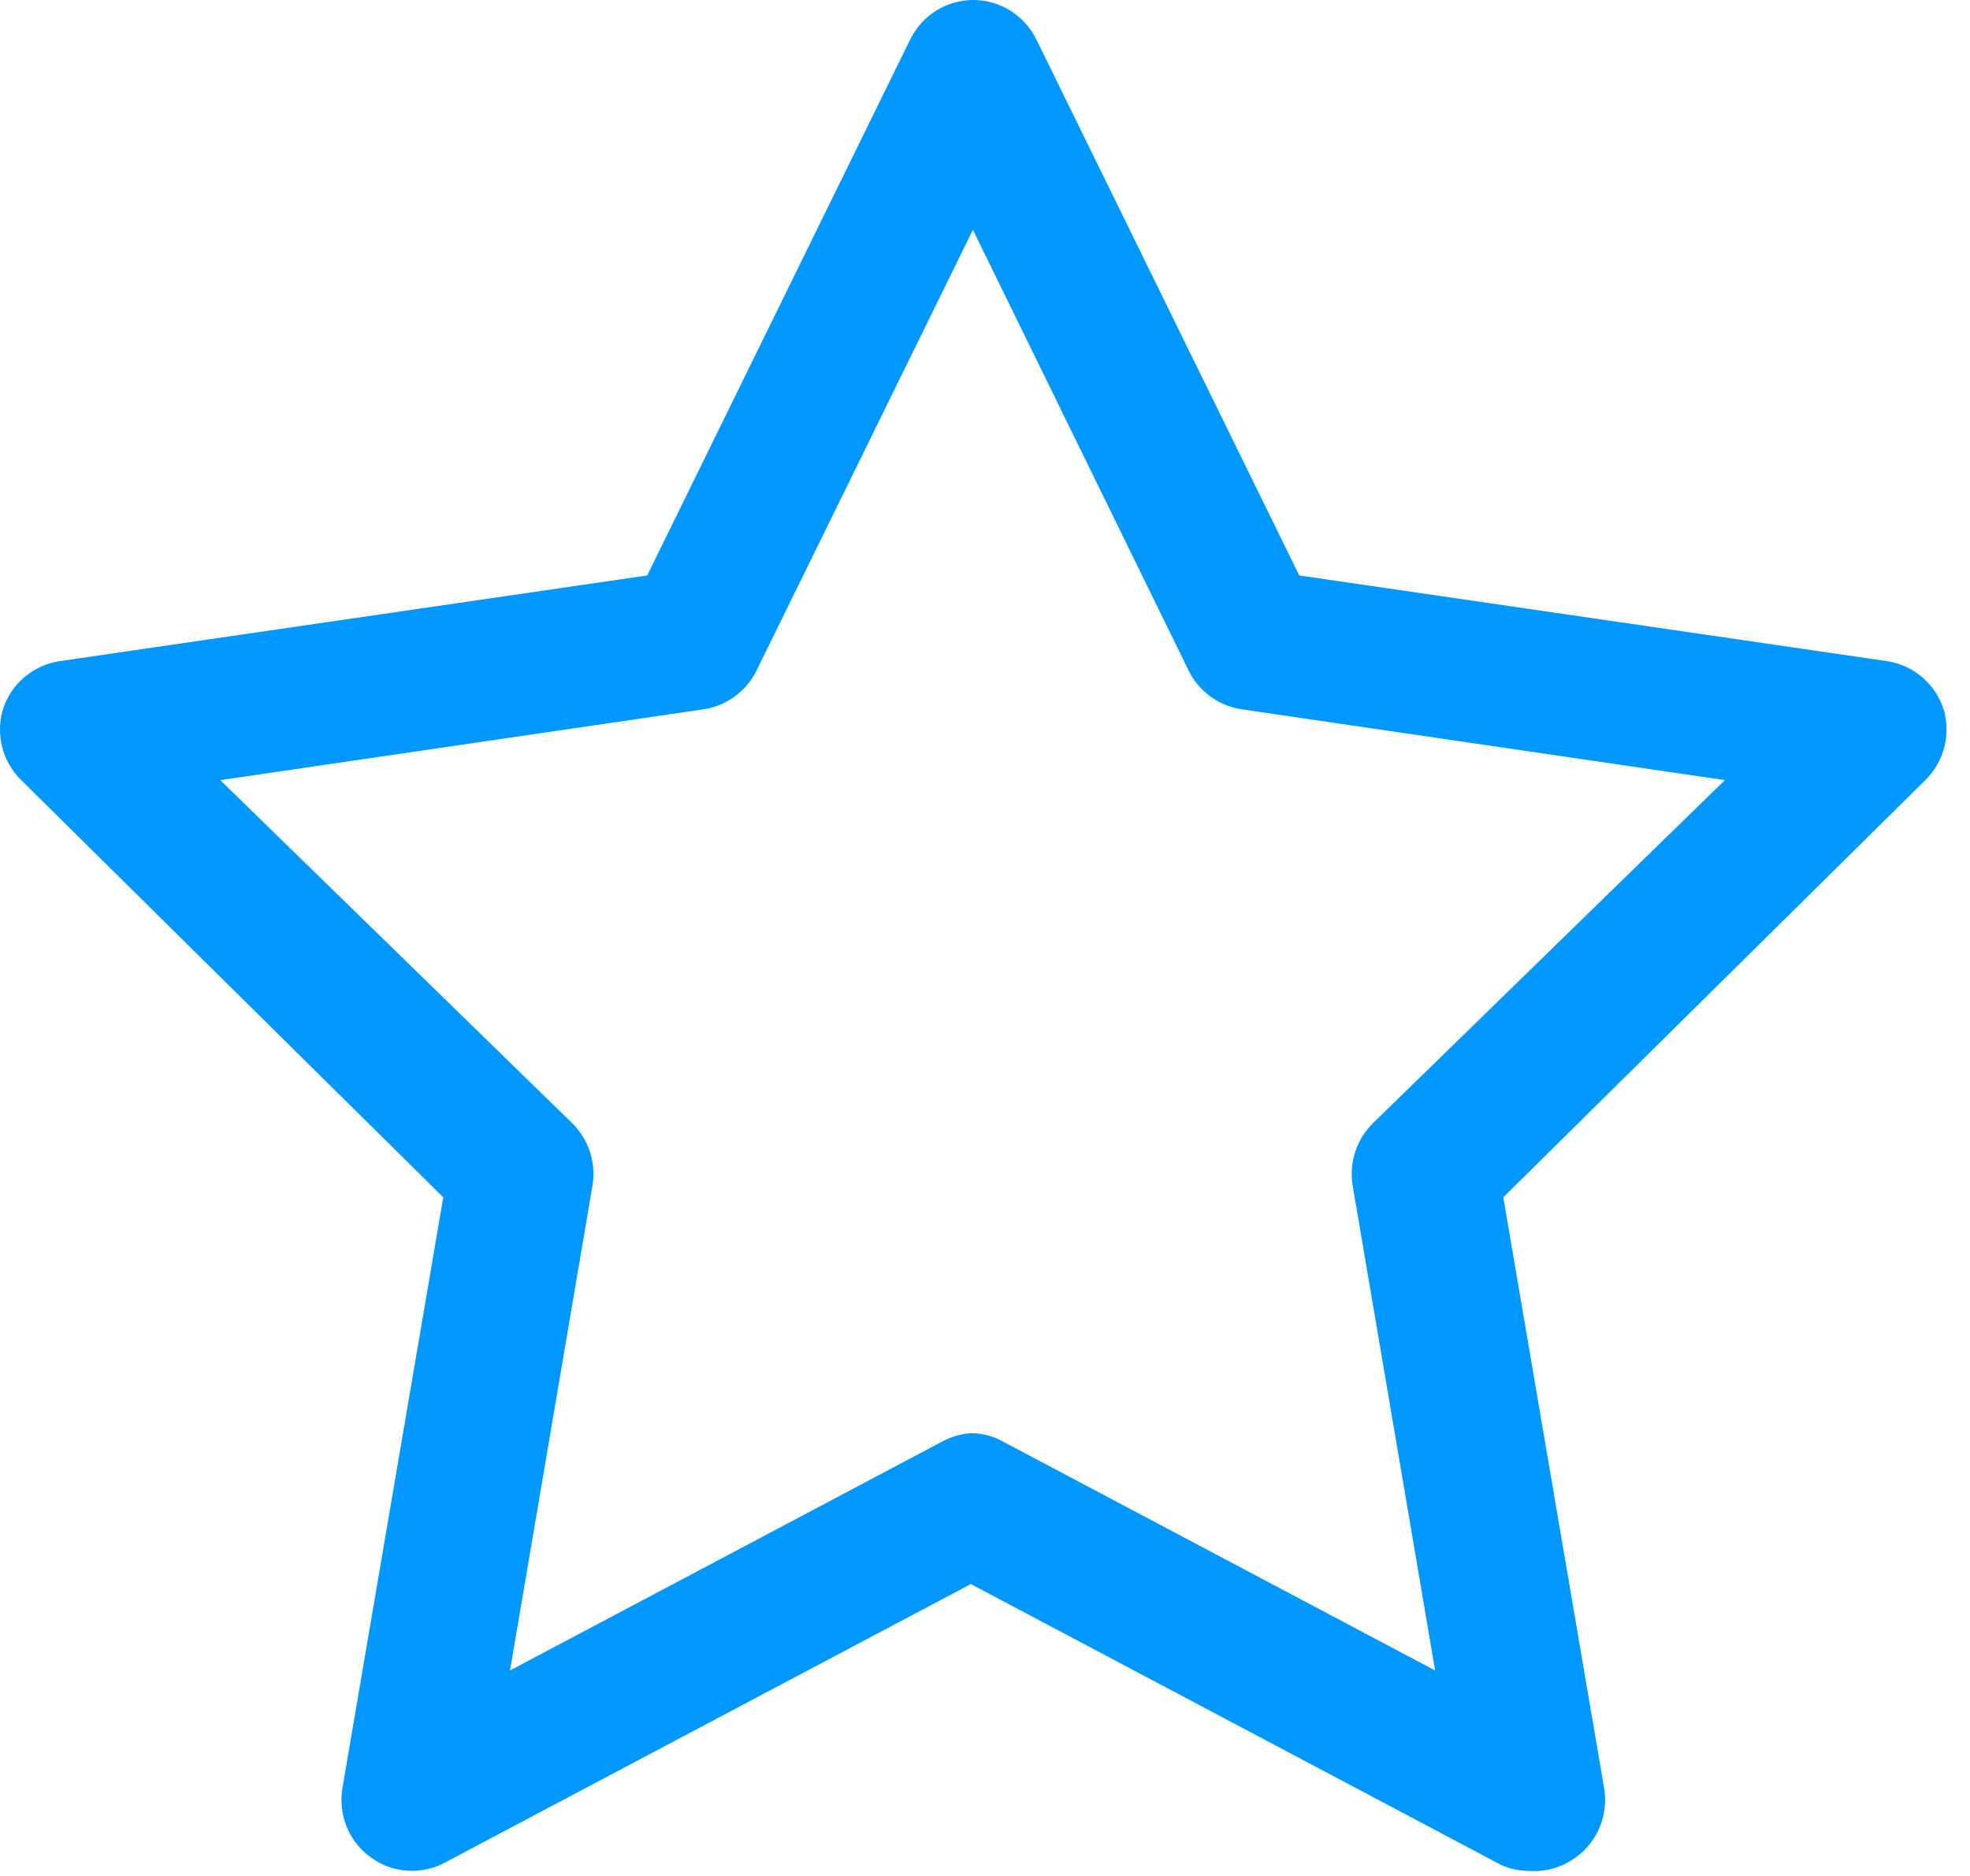 <svg width="21" height="20" viewBox="0 0 21 20" fill="none" xmlns="http://www.w3.org/2000/svg">
<path d="M16.295 19.946C16.174 19.946 16.055 19.915 15.95 19.855L10.349 16.888L4.747 19.855C4.623 19.923 4.483 19.953 4.343 19.944C4.202 19.935 4.067 19.886 3.953 19.802C3.836 19.719 3.746 19.603 3.693 19.469C3.64 19.335 3.626 19.189 3.653 19.047L4.725 12.765L0.226 8.317C0.128 8.221 0.058 8.1 0.024 7.967C-0.01 7.834 -0.008 7.694 0.031 7.562C0.074 7.428 0.154 7.308 0.262 7.218C0.369 7.127 0.5 7.068 0.638 7.048L6.899 6.135L9.704 0.418C9.766 0.293 9.862 0.187 9.98 0.113C10.099 0.039 10.236 0 10.375 0C10.514 0 10.651 0.039 10.77 0.113C10.888 0.187 10.984 0.293 11.046 0.418L13.85 6.135L20.112 7.048C20.25 7.068 20.381 7.127 20.488 7.218C20.596 7.308 20.675 7.428 20.719 7.562C20.758 7.694 20.76 7.834 20.726 7.967C20.691 8.1 20.622 8.221 20.524 8.317L16.025 12.765L17.097 19.047C17.124 19.189 17.11 19.335 17.057 19.469C17.004 19.603 16.914 19.719 16.797 19.802C16.652 19.909 16.474 19.96 16.295 19.946ZM10.349 15.279C10.47 15.279 10.588 15.31 10.694 15.37L15.298 17.809L14.42 12.644C14.399 12.523 14.408 12.398 14.446 12.281C14.484 12.164 14.55 12.057 14.638 11.972L18.387 8.317L13.236 7.562C13.116 7.544 13.003 7.498 12.905 7.427C12.807 7.356 12.727 7.263 12.673 7.154L10.371 2.45L8.062 7.154C8.007 7.263 7.928 7.356 7.83 7.427C7.732 7.498 7.619 7.544 7.499 7.562L2.348 8.317L6.097 11.972C6.185 12.057 6.251 12.164 6.289 12.281C6.327 12.398 6.336 12.523 6.315 12.644L5.437 17.809L10.041 15.37C10.136 15.318 10.241 15.287 10.349 15.279Z" fill="#0098FF"/>
</svg>

